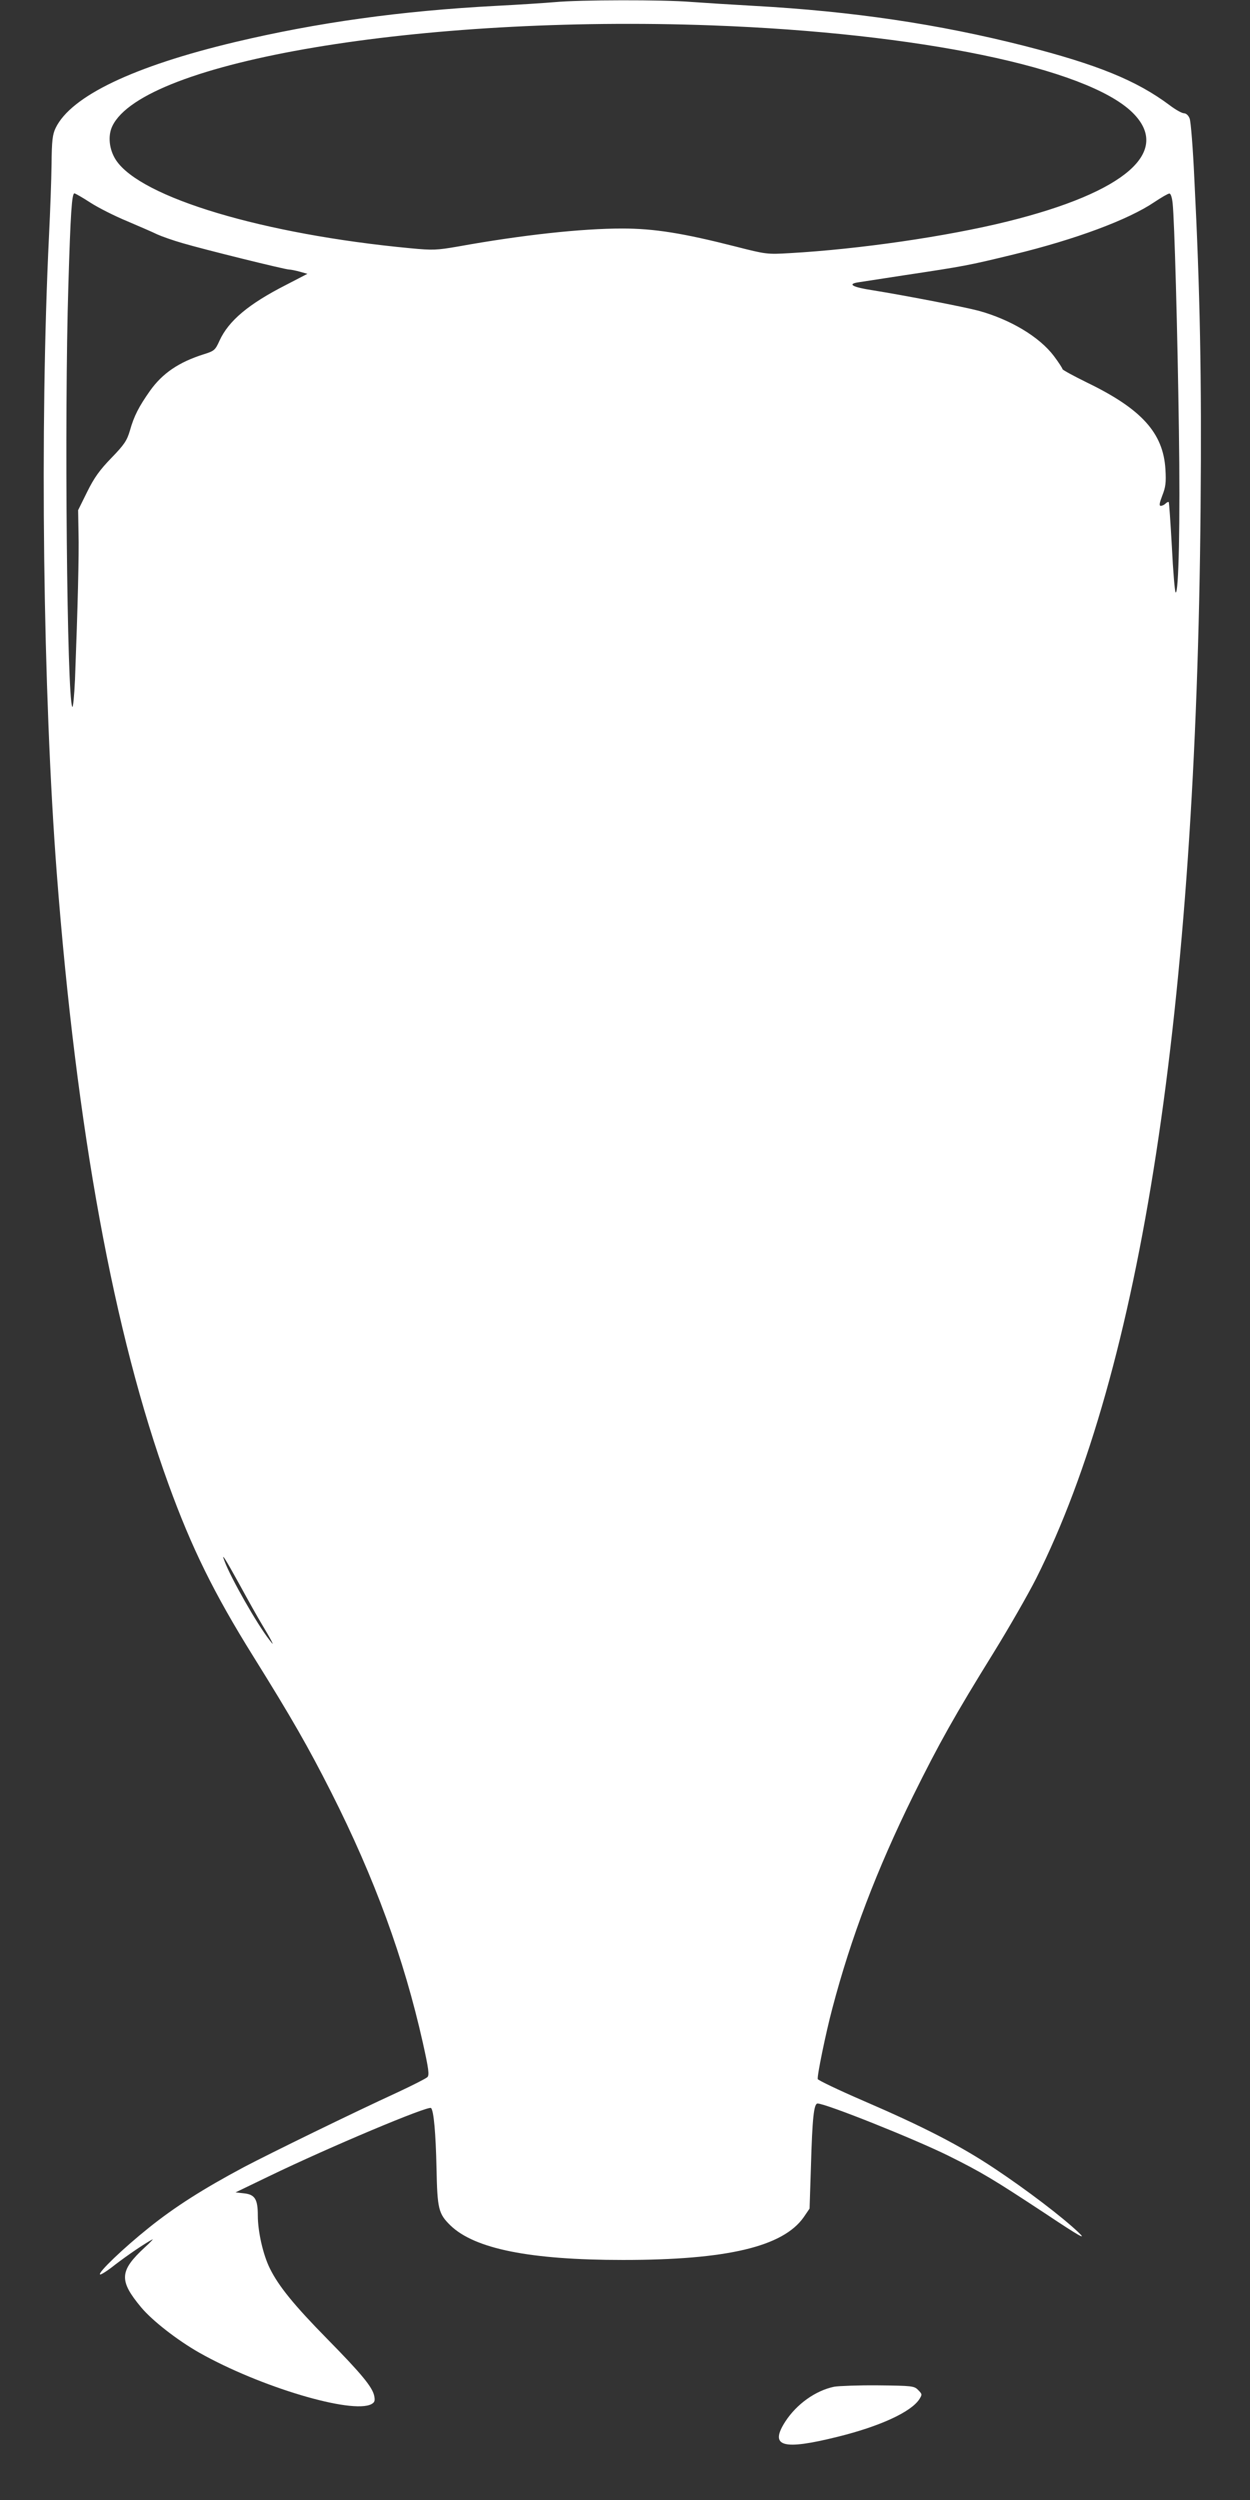 <?xml version="1.0" standalone="no"?>
<!DOCTYPE svg PUBLIC "-//W3C//DTD SVG 20010904//EN"
 "http://www.w3.org/TR/2001/REC-SVG-20010904/DTD/svg10.dtd">
<svg version="1.0" xmlns="http://www.w3.org/2000/svg"
 width="640pt" height="1280pt" viewBox="0 0 640 1280"
 preserveAspectRatio="xMidYMid meet">
<rect x="0" y="0" width="640" height="1280" fill="#333333" stroke="none"/>
<g transform="translate(0,1280) scale(0.1,-0.1)"
fill="#ffffff" stroke="none">
<path d="M2840 12789 c-47 -4 -182 -13 -300 -19 -490 -26 -913 -85 -1335 -185
-521 -124 -841 -277 -920 -440 -16 -33 -20 -65 -21 -185 -1 -80 -7 -244 -13
-365 -48 -982 -31 -2344 40 -3270 101 -1311 292 -2354 572 -3125 118 -325 232
-557 434 -881 197 -316 282 -465 398 -694 224 -443 373 -852 470 -1284 30
-135 34 -166 23 -176 -7 -7 -76 -42 -153 -78 -233 -107 -652 -312 -785 -382
-210 -112 -356 -205 -489 -312 -131 -105 -259 -228 -249 -238 3 -4 39 19 79
51 67 51 148 106 189 128 8 5 -9 -14 -38 -40 -131 -121 -134 -170 -19 -308 58
-69 184 -167 296 -231 311 -176 784 -317 883 -264 16 9 19 17 14 42 -9 45 -66
114 -239 290 -171 174 -250 271 -295 362 -35 70 -62 189 -62 272 0 83 -15 107
-70 113 l-44 5 170 82 c310 150 817 363 831 350 14 -14 24 -129 28 -308 4
-209 10 -233 71 -293 124 -120 407 -177 884 -177 532 0 819 68 925 219 l30 44
7 216 c7 248 15 322 34 322 42 0 495 -181 669 -267 175 -87 232 -122 495 -295
180 -120 215 -139 173 -99 -85 81 -267 219 -429 327 -177 118 -363 214 -676
349 -125 54 -229 104 -231 110 -5 12 41 236 74 360 96 366 228 712 414 1090
133 269 215 415 412 733 79 128 177 299 218 380 538 1071 820 2908 842 5482 6
669 -3 1113 -32 1685 -7 155 -18 293 -24 308 -6 16 -18 27 -29 27 -10 0 -43
18 -73 41 -170 127 -369 208 -744 304 -441 112 -879 177 -1385 205 -107 6
-251 15 -320 20 -144 12 -575 11 -700 -1z m805 -119 c1059 -39 1917 -217 2152
-445 205 -200 -33 -409 -639 -559 -311 -77 -760 -142 -1113 -162 -118 -7 -123
-6 -280 34 -267 68 -415 92 -579 92 -208 0 -513 -33 -840 -92 -110 -19 -130
-20 -245 -9 -752 71 -1380 259 -1507 451 -35 53 -43 124 -19 174 158 332 1579
571 3070 516z m-3183 -907 c40 -26 125 -69 188 -95 63 -27 133 -57 155 -68 22
-10 81 -31 130 -45 112 -33 525 -135 545 -135 8 0 33 -5 55 -11 l39 -11 -110
-57 c-192 -98 -293 -183 -340 -285 -22 -49 -27 -53 -81 -70 -127 -40 -211 -97
-275 -187 -57 -81 -82 -129 -103 -204 -15 -51 -29 -72 -95 -140 -60 -62 -88
-101 -124 -174 l-46 -93 2 -117 c3 -108 -4 -381 -18 -750 -4 -86 -10 -148 -14
-140 -27 48 -41 1486 -20 2157 11 372 18 472 31 472 4 0 41 -21 81 -47z m5542
-5 c9 -82 25 -655 32 -1163 7 -462 -1 -844 -17 -828 -4 4 -13 109 -19 233 -7
124 -14 227 -16 229 -2 3 -10 -1 -16 -7 -7 -7 -18 -12 -25 -12 -9 0 -7 14 8
53 17 43 20 66 16 134 -11 186 -122 309 -401 444 -69 34 -126 65 -126 69 0 4
-20 35 -44 67 -74 98 -222 187 -386 232 -75 20 -376 78 -543 105 -99 15 -130
31 -76 40 19 3 124 19 234 36 318 48 329 50 564 107 317 77 588 178 721 268
36 24 70 44 77 44 7 1 14 -20 17 -51z m-4778 -7070 c43 -79 94 -170 114 -203
20 -33 42 -71 49 -85 11 -22 10 -22 -10 4 -62 79 -197 316 -229 402 -20 51 1
18 76 -118z"/>
<path d="M4271 580 c-96 -20 -192 -89 -250 -178 -83 -129 -16 -149 269 -78
214 53 374 126 417 192 15 24 15 26 -6 47 -20 21 -31 22 -204 24 -100 1 -202
-3 -226 -7z"/>
</g>
</svg>
